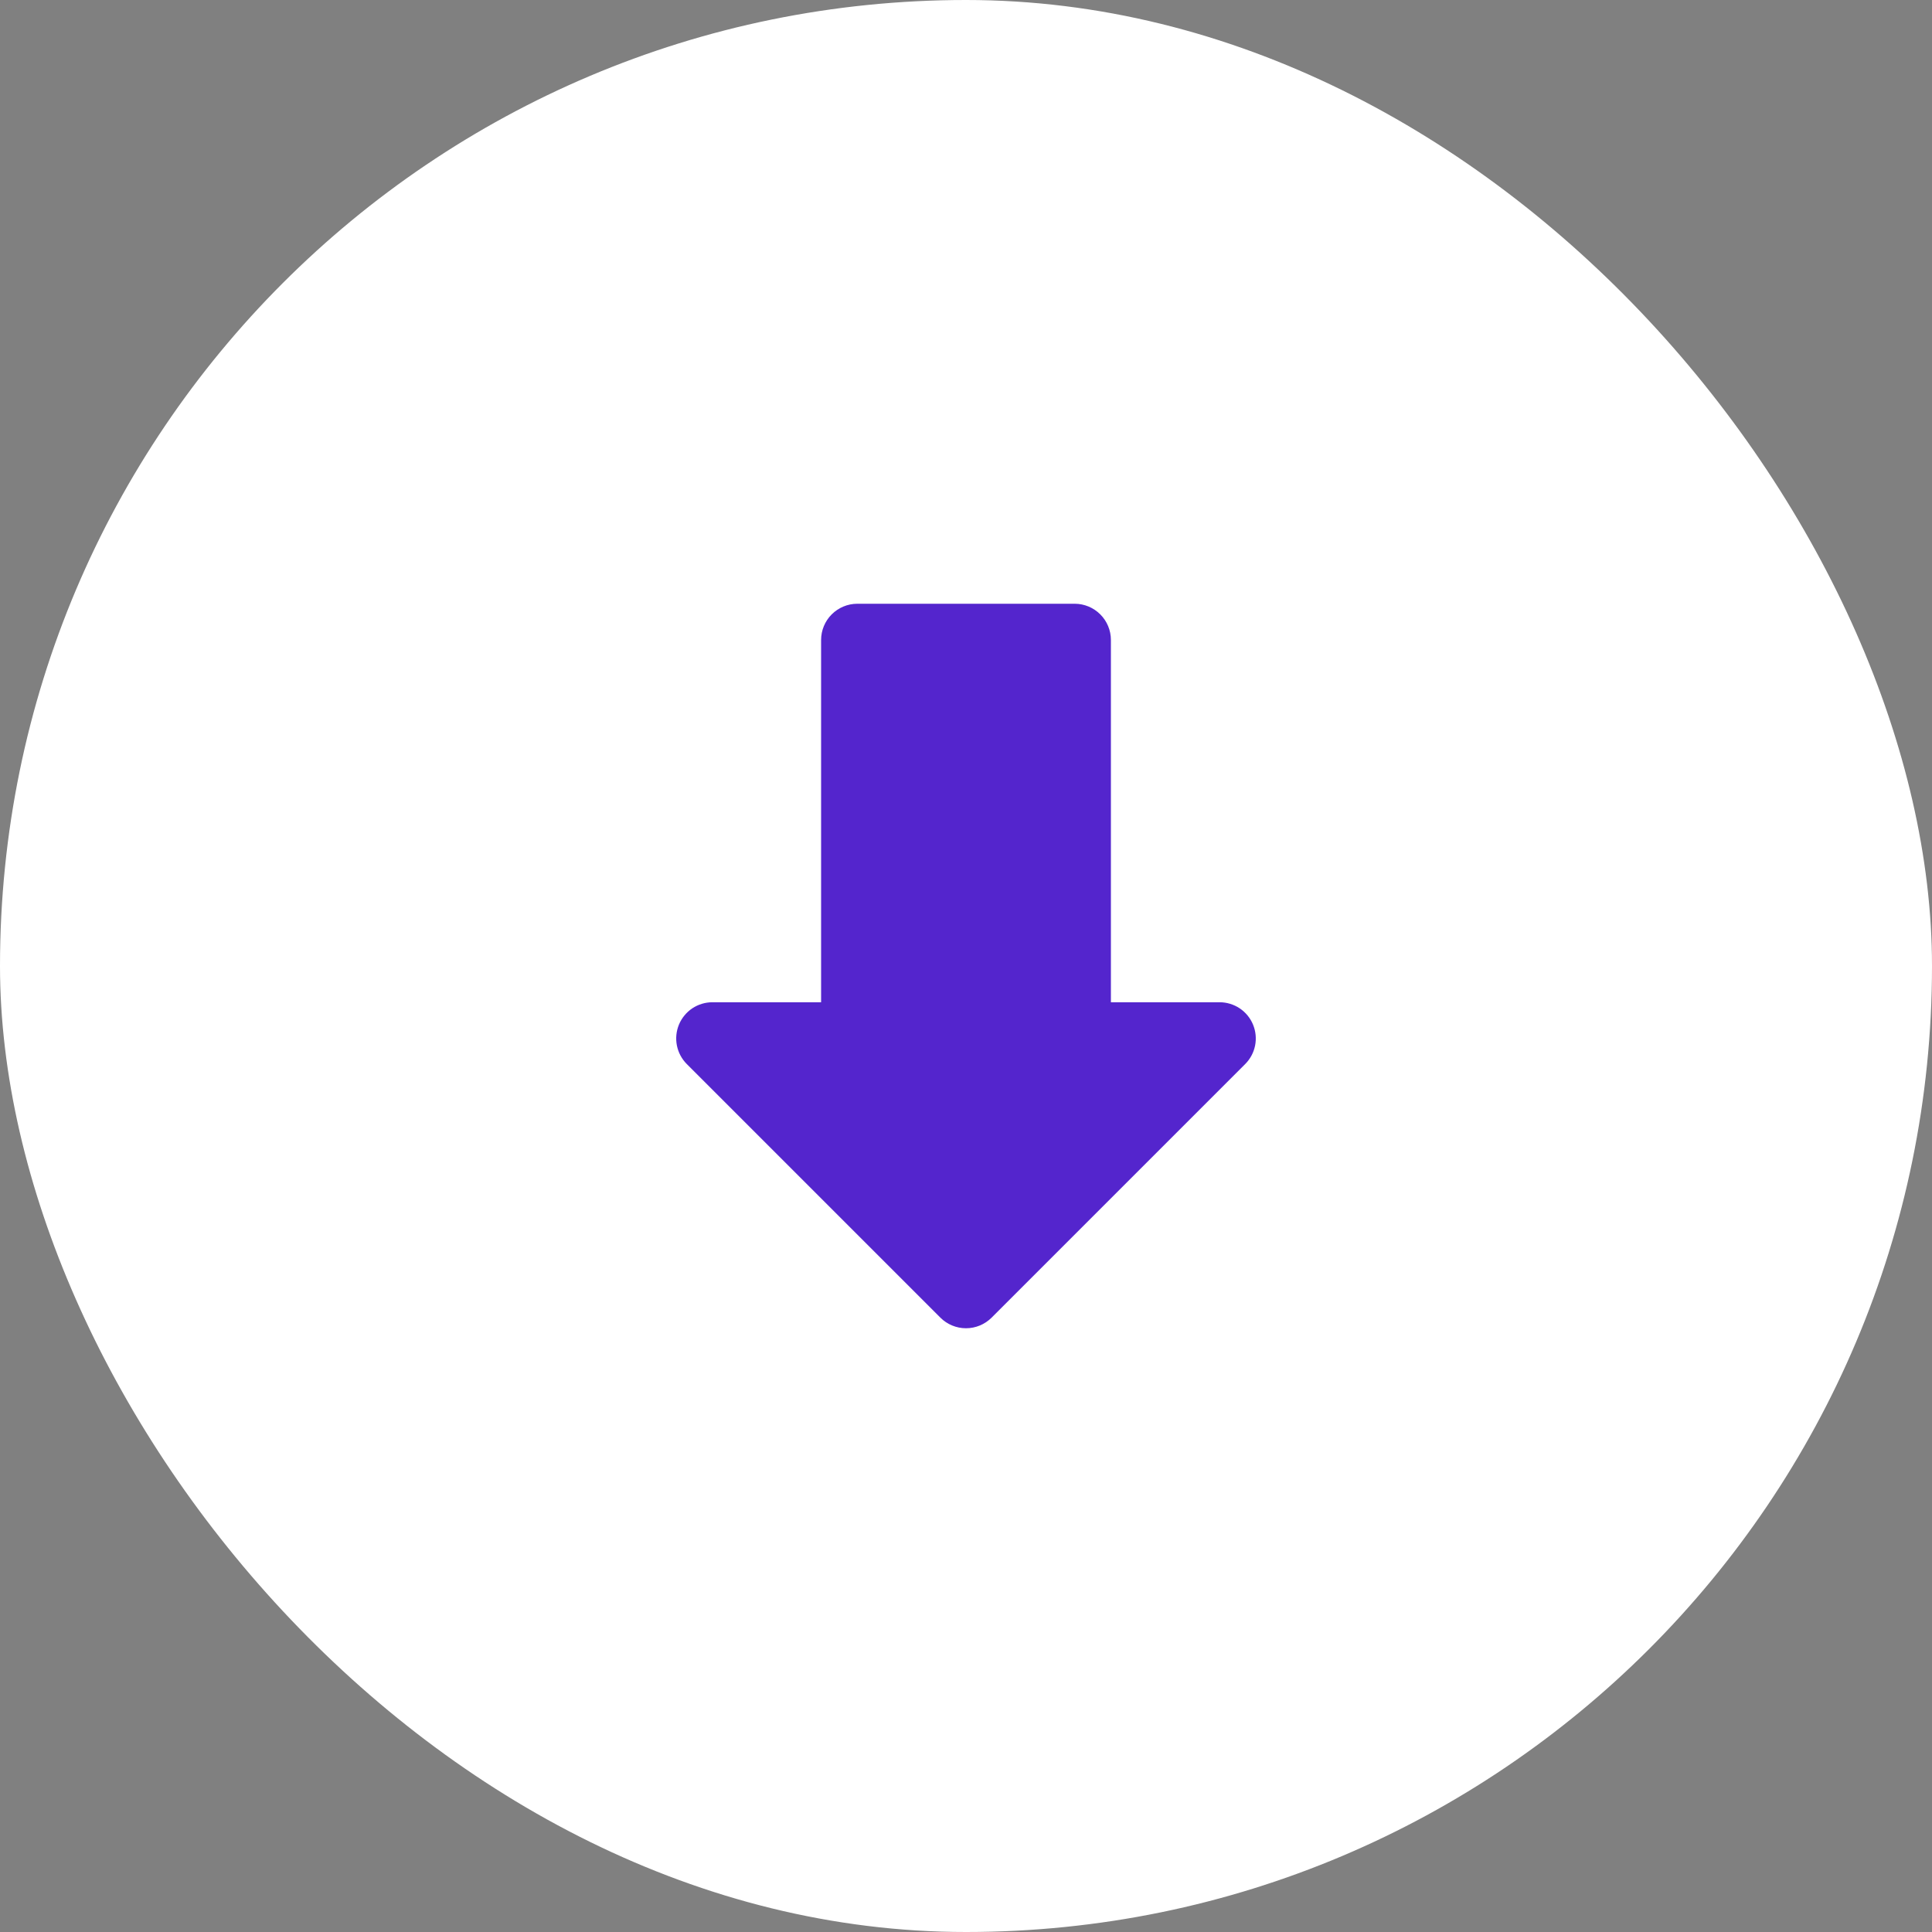 <svg width="80" height="80" viewBox="0 0 80 80" fill="none" xmlns="http://www.w3.org/2000/svg">
<rect x="0" y="0" width="80" height="80" fill="#808080" stroke="none"/>
<rect width="80" height="80" rx="40" fill="white"/>
<path d="M50.5 41.501H46V26.5C46 26.103 45.842 25.721 45.56 25.44C45.279 25.159 44.898 25 44.5 25H35.5C35.102 25 34.72 25.159 34.439 25.44C34.158 25.721 34 26.103 34 26.5V41.501H29.5C29.203 41.501 28.913 41.589 28.666 41.753C28.42 41.918 28.228 42.153 28.114 42.426C28.001 42.701 27.971 43.002 28.029 43.293C28.087 43.584 28.23 43.851 28.439 44.061L38.939 54.561C39.221 54.842 39.602 55 40 55C40.397 55 40.779 54.842 41.06 54.561L51.56 44.061C51.77 43.851 51.913 43.584 51.971 43.293C52.028 43.002 51.999 42.701 51.885 42.426C51.772 42.153 51.58 41.918 51.333 41.753C51.086 41.589 50.796 41.501 50.5 41.501Z" fill="#5425CD"/>
</svg>
